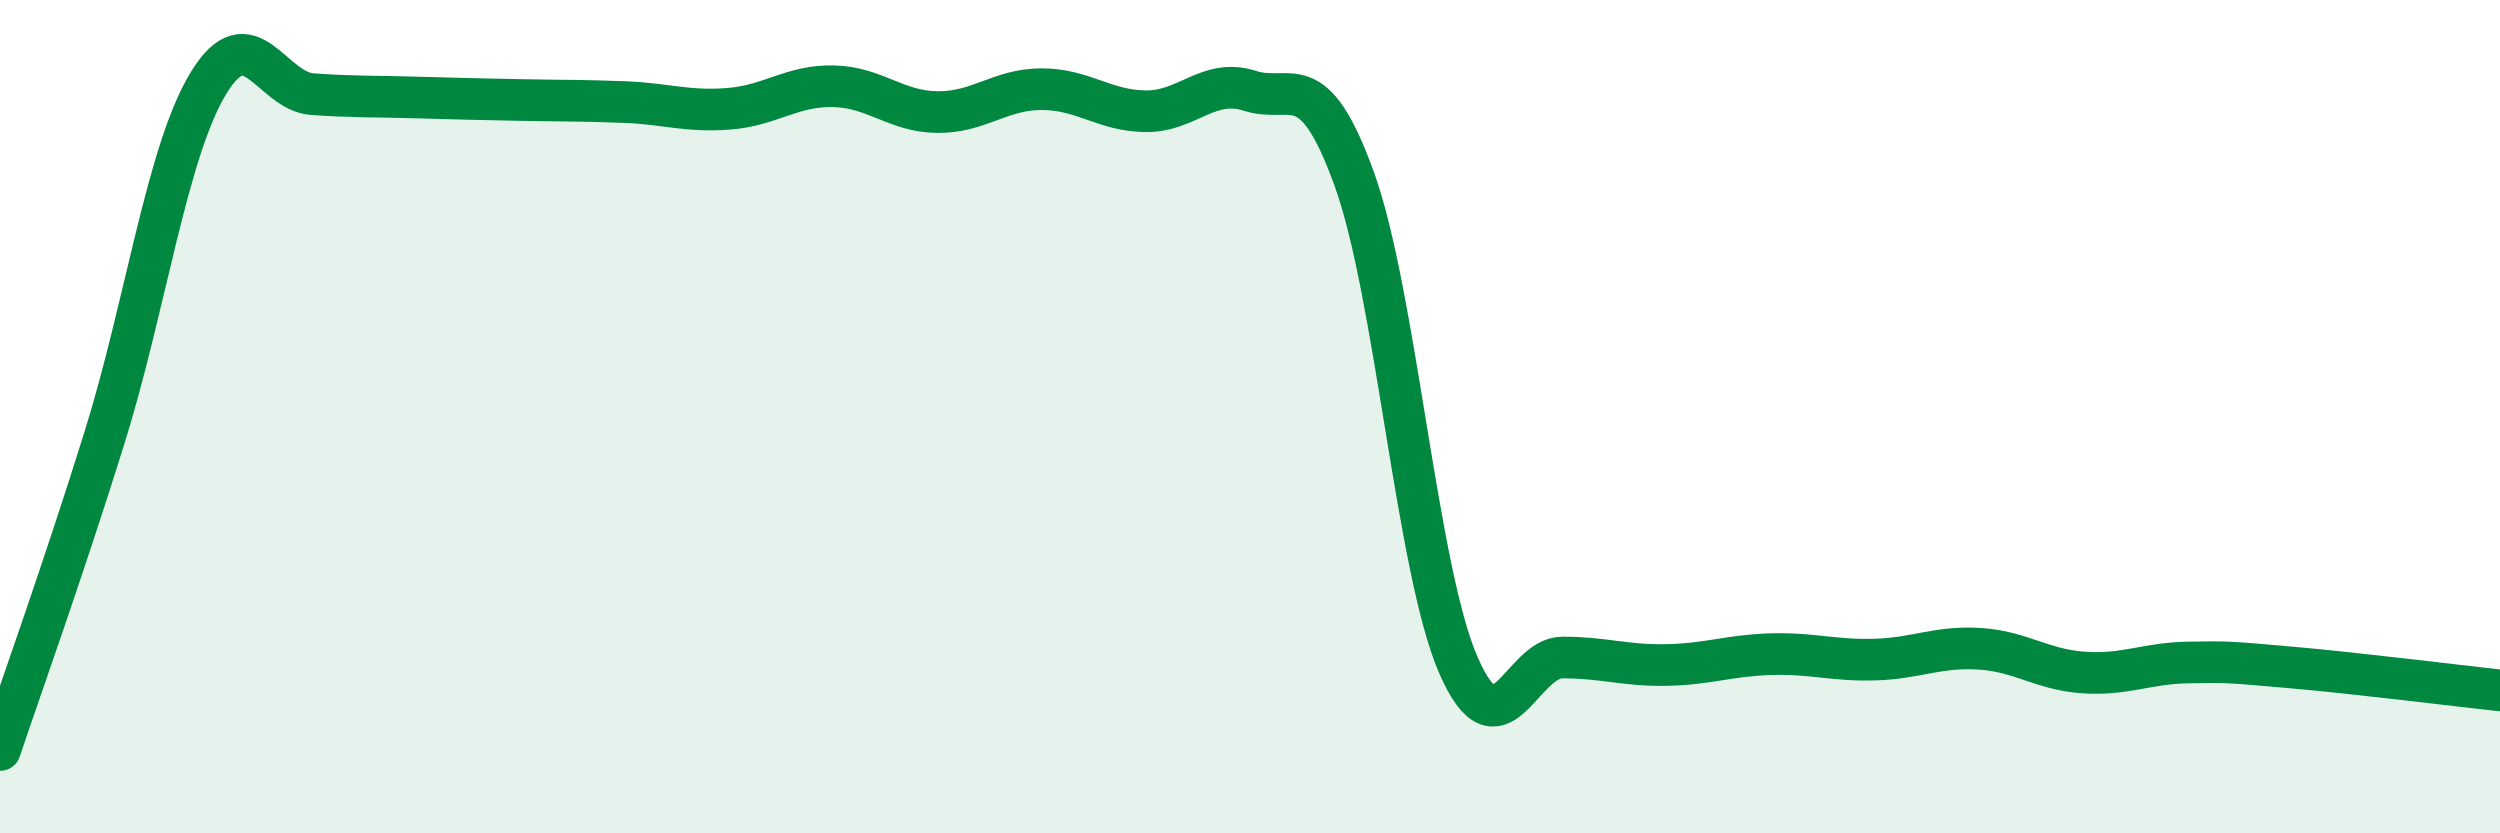 
    <svg width="60" height="20" viewBox="0 0 60 20" xmlns="http://www.w3.org/2000/svg">
      <path
        d="M 0,18 C 0.5,16.51 1.5,13.73 2.5,10.53 C 3.5,7.33 4,3.65 5,2 C 6,0.35 6.5,2.19 7.5,2.26 C 8.5,2.33 9,2.31 10,2.34 C 11,2.37 11.5,2.38 12.5,2.4 C 13.5,2.42 14,2.41 15,2.45 C 16,2.49 16.5,2.69 17.5,2.61 C 18.5,2.53 19,2.05 20,2.07 C 21,2.09 21.5,2.68 22.5,2.69 C 23.5,2.7 24,2.14 25,2.14 C 26,2.14 26.5,2.66 27.5,2.67 C 28.5,2.68 29,1.86 30,2.18 C 31,2.5 31.5,1.53 32.5,4.29 C 33.5,7.05 34,13.66 35,15.96 C 36,18.26 36.5,15.78 37.5,15.78 C 38.5,15.78 39,15.98 40,15.96 C 41,15.94 41.5,15.73 42.5,15.7 C 43.5,15.67 44,15.86 45,15.83 C 46,15.8 46.5,15.51 47.5,15.57 C 48.5,15.63 49,16.07 50,16.14 C 51,16.21 51.5,15.92 52.5,15.9 C 53.5,15.88 53.5,15.89 55,16.02 C 56.5,16.15 59,16.46 60,16.57L60 20L0 20Z"
        fill="#008740"
        opacity="0.1"
        stroke-linecap="round"
        stroke-linejoin="round"
      />
      <path
        d="M 0,18 C 0.5,16.51 1.5,13.73 2.5,10.53 C 3.5,7.33 4,3.65 5,2 C 6,0.35 6.5,2.19 7.5,2.26 C 8.5,2.33 9,2.31 10,2.34 C 11,2.37 11.5,2.38 12.5,2.4 C 13.5,2.42 14,2.41 15,2.45 C 16,2.49 16.5,2.69 17.5,2.61 C 18.5,2.53 19,2.05 20,2.07 C 21,2.09 21.5,2.68 22.5,2.69 C 23.5,2.7 24,2.14 25,2.14 C 26,2.14 26.5,2.66 27.5,2.67 C 28.5,2.68 29,1.86 30,2.18 C 31,2.5 31.5,1.53 32.5,4.29 C 33.5,7.05 34,13.66 35,15.96 C 36,18.26 36.5,15.78 37.5,15.78 C 38.5,15.78 39,15.98 40,15.96 C 41,15.94 41.5,15.73 42.5,15.7 C 43.5,15.67 44,15.86 45,15.83 C 46,15.8 46.5,15.51 47.5,15.57 C 48.5,15.63 49,16.07 50,16.14 C 51,16.21 51.5,15.92 52.5,15.9 C 53.5,15.88 53.5,15.89 55,16.02 C 56.5,16.15 59,16.46 60,16.57"
        stroke="#008740"
        stroke-width="1"
        fill="none"
        stroke-linecap="round"
        stroke-linejoin="round"
      />
    </svg>
  
